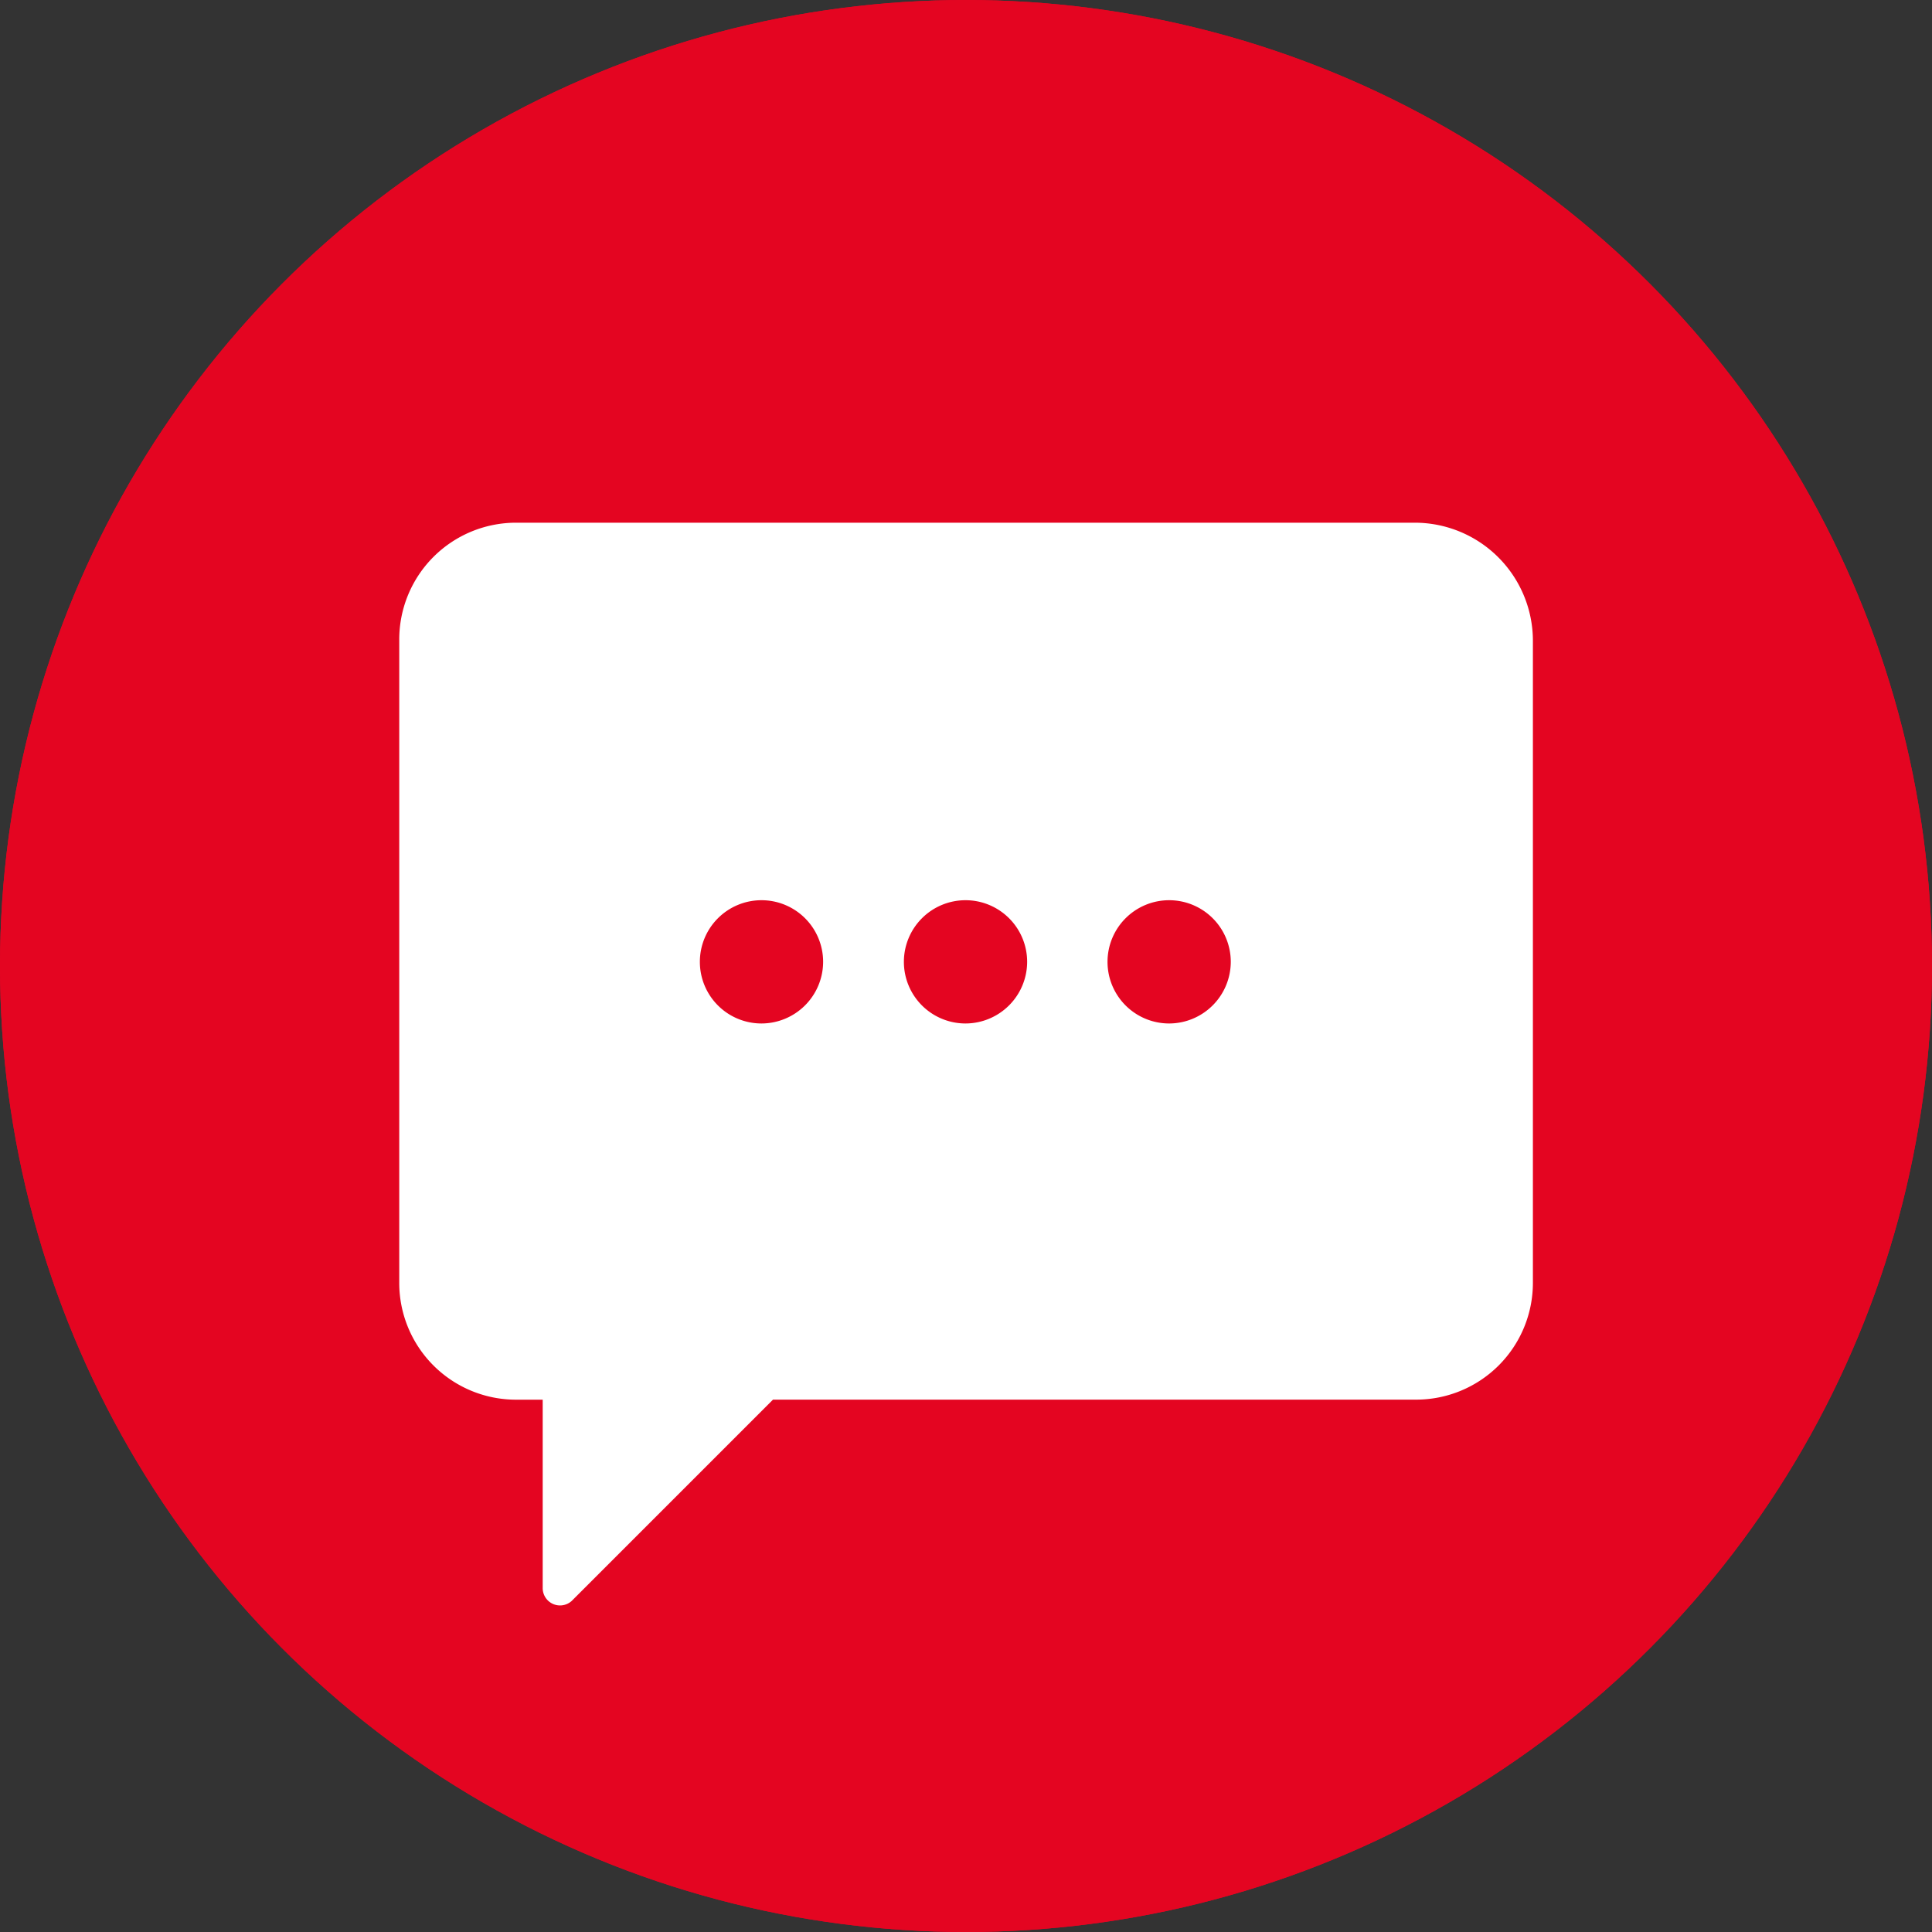 <svg xmlns="http://www.w3.org/2000/svg" width="40" height="40" viewBox="0 0 40 40">
  <rect x="0" y="0" width="40" height="40" fill="#333333" stroke="none"/>
  <g id="Group_90983" data-name="Group 90983" transform="translate(-1850 -585)">
    <g id="Ellipse_419" data-name="Ellipse 419" transform="translate(1850 585)" fill="#e40521" stroke="#e40521" stroke-width="2">
      <circle cx="20" cy="20" r="20" stroke="none"/>
      <circle cx="20" cy="20" r="19" fill="none"/>
    </g>
    <path id="Path_69481" data-name="Path 69481" d="M26.022,6.9H7.423A2.418,2.418,0,0,0,5,9.323V22.634a2.418,2.418,0,0,0,2.423,2.423H7.97v3.907a.359.359,0,0,0,.6.26l4.168-4.168H26.048a2.418,2.418,0,0,0,2.423-2.423V9.349A2.446,2.446,0,0,0,26.022,6.9ZM12.5,17.268a1.276,1.276,0,1,1,1.276-1.276A1.279,1.279,0,0,1,12.5,17.268Zm4.22,0A1.276,1.276,0,1,1,18,15.991,1.279,1.279,0,0,1,16.722,17.268Zm4.22,0a1.276,1.276,0,1,1,1.276-1.276A1.279,1.279,0,0,1,20.943,17.268Z" transform="translate(1853.266 588.922)" fill="#fff"/>
  </g>
</svg>
